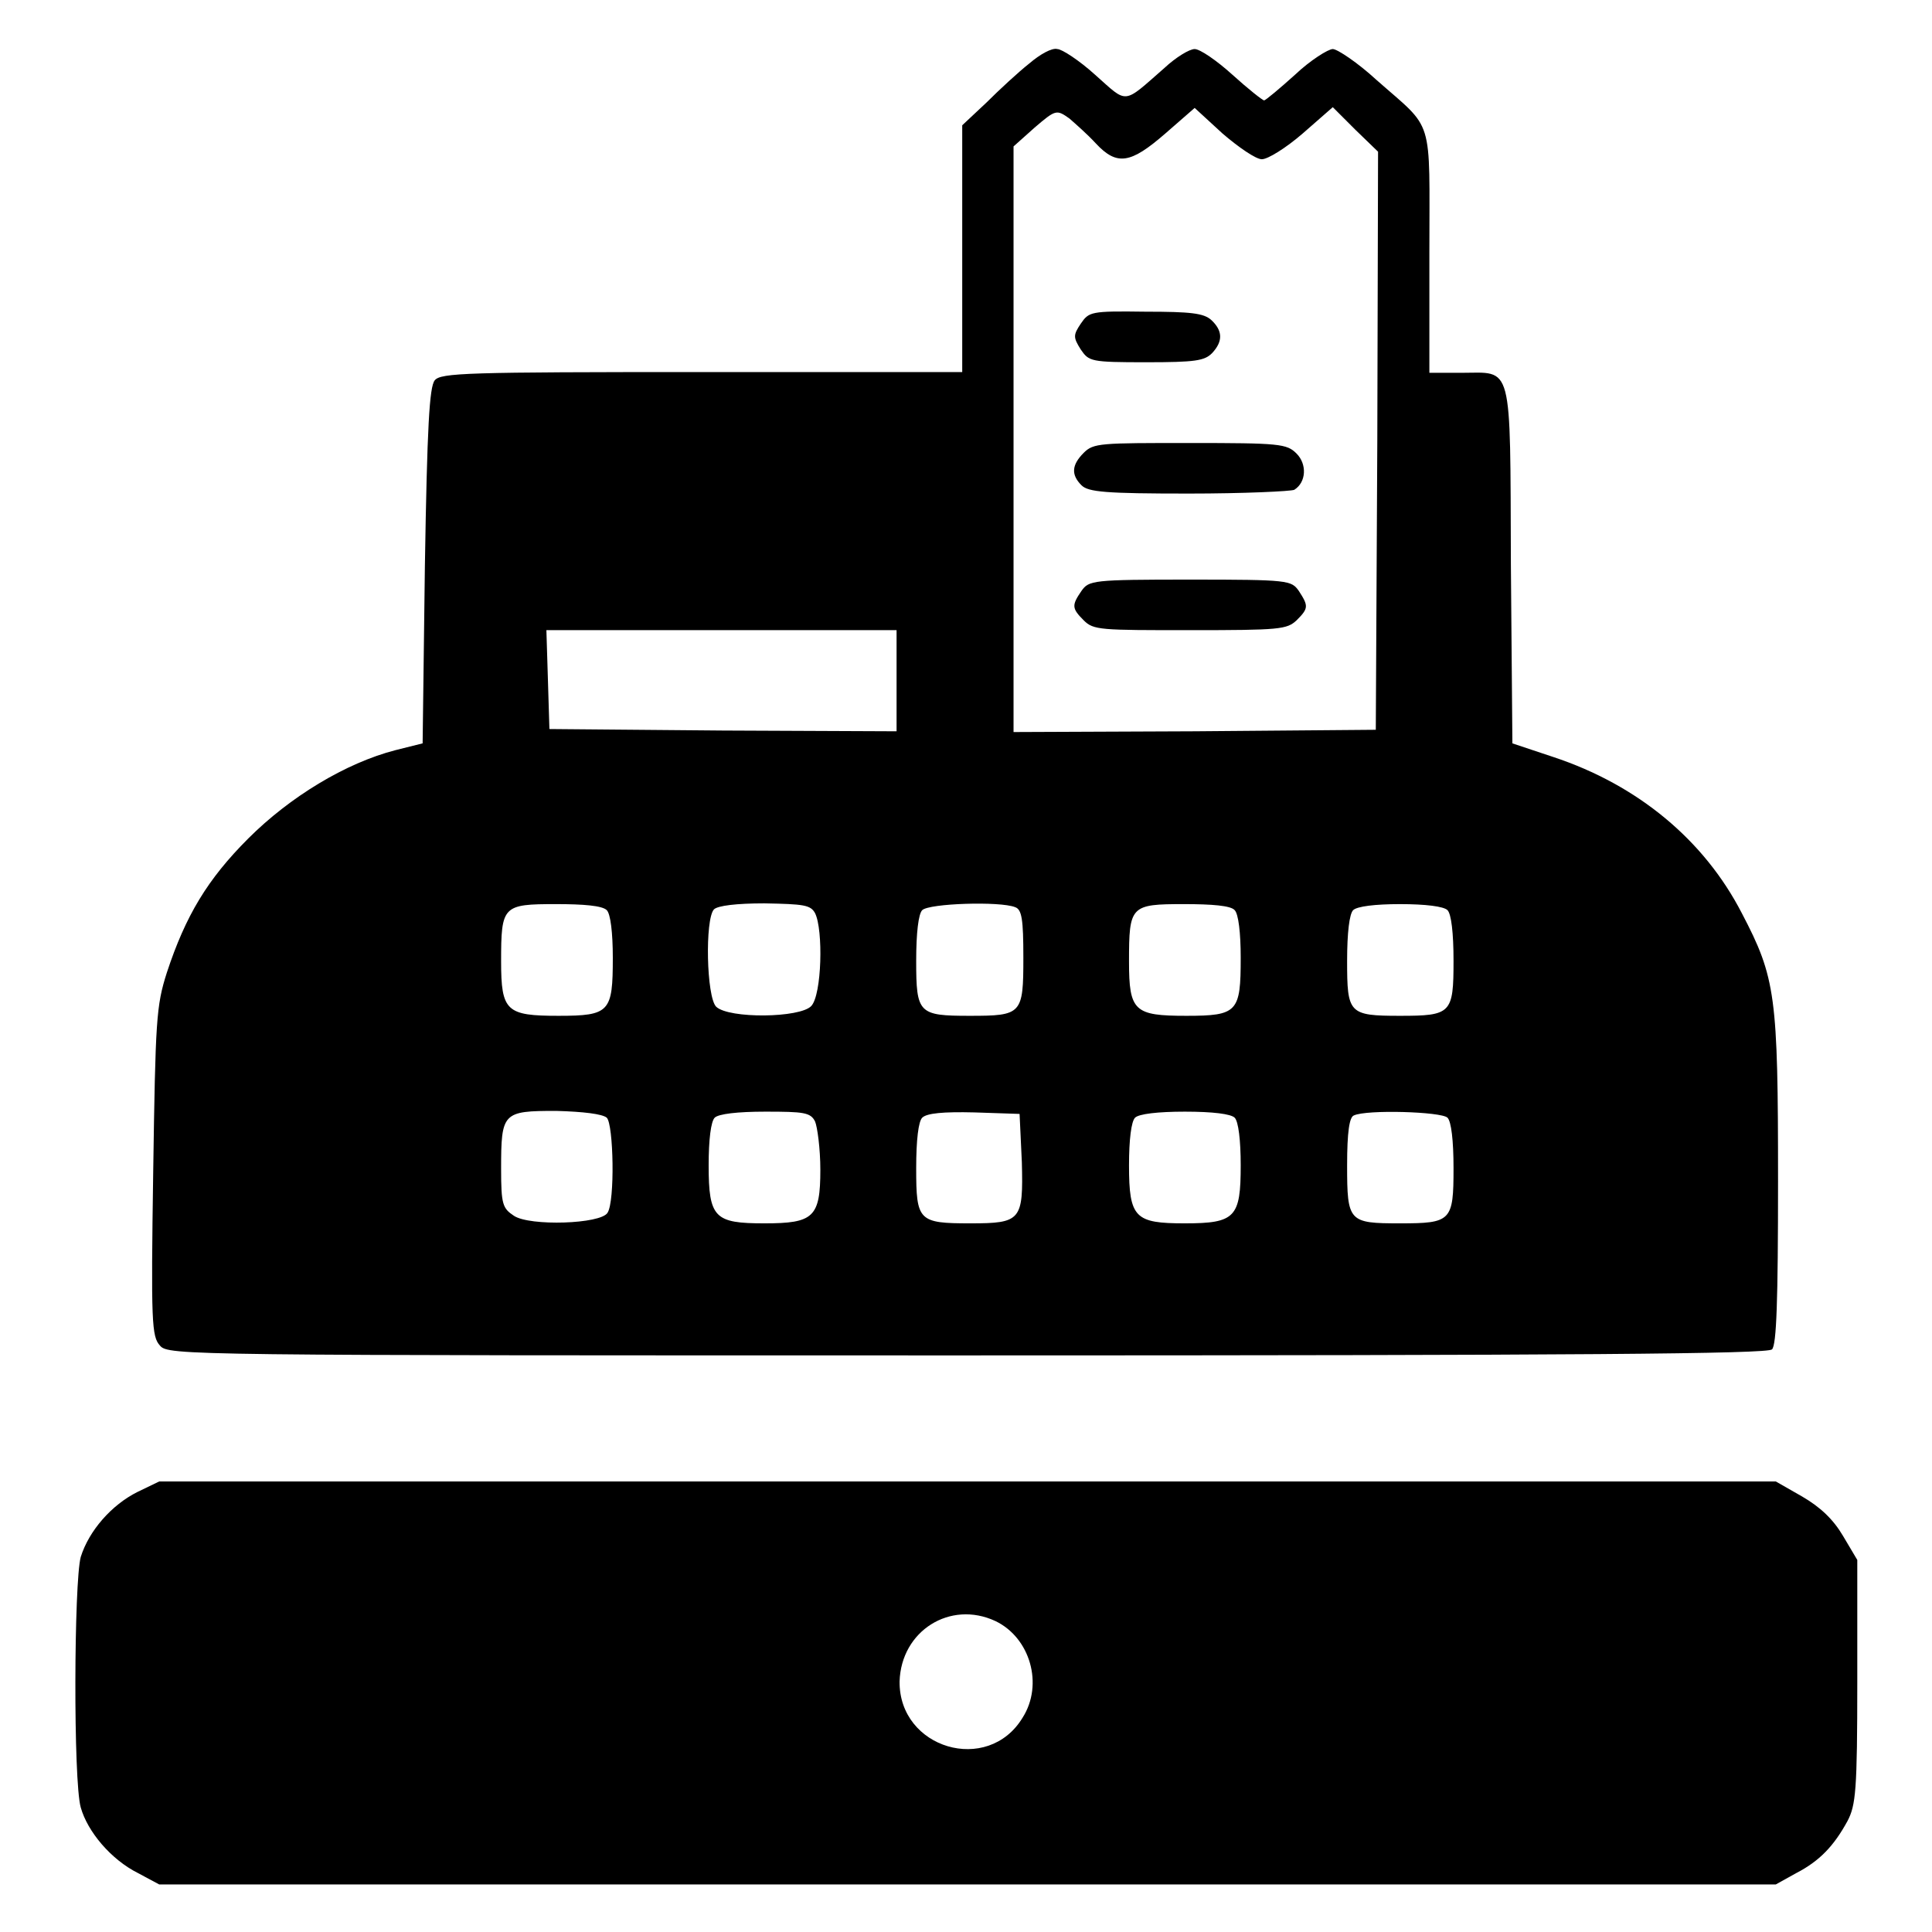 <?xml version="1.0" encoding="utf-8"?>
<!-- Svg Vector Icons : http://www.onlinewebfonts.com/icon -->
<!DOCTYPE svg PUBLIC "-//W3C//DTD SVG 1.1//EN" "http://www.w3.org/Graphics/SVG/1.1/DTD/svg11.dtd">
<svg version="1.1" xmlns="http://www.w3.org/2000/svg" xmlns:xlink="http://www.w3.org/1999/xlink" x="0px" y="0px" viewBox="0 0 256 256" enable-background="new 0 0 256 256" xml:space="preserve">
<g><g><g><path fill="#000000" d="M136.4,8.4c-1.4,1.1-4,3.5-5.7,5.2l-3.2,3V33v16.3H93c-31.2,0-34.6,0.1-35.4,1.1c-0.7,0.9-1,6-1.3,24.6L56,98.5l-3.6,0.9c-6.6,1.7-14,6.2-19.5,11.7c-5.4,5.4-8.3,10.2-10.8,17.8c-1.4,4.4-1.5,6.2-1.8,26.4c-0.3,20-0.2,21.8,0.9,23c1.1,1.3,3,1.3,107,1.3c81.4,0,106-0.2,106.6-0.8c0.6-0.6,0.8-6.4,0.8-22.3c0-24.6-0.3-26.9-4.8-35.5c-5-9.7-13.8-17-25-20.7l-5.4-1.8l-0.2-23.7c-0.1-27.2,0.3-25.4-6.6-25.4h-4.2v-16c0-18.3,0.7-16-7-22.8c-2.5-2.3-5.2-4.1-5.8-4.1s-3,1.5-5,3.4c-2,1.8-3.9,3.4-4.1,3.4s-2.1-1.5-4.2-3.4c-2.1-1.9-4.3-3.4-5-3.4c-0.7,0-2.5,1.1-4,2.5c-5.6,4.9-4.8,4.8-9.2,0.9c-2.1-1.9-4.4-3.4-5-3.4C139.4,6.3,137.8,7.2,136.4,8.4z M145.2,19c2.8,3,4.6,2.7,9.2-1.3l3.9-3.4l3.7,3.4c2.1,1.8,4.4,3.4,5.2,3.4c0.8,0,3.2-1.5,5.4-3.4l4-3.5l3,3l3,2.9l-0.1,38.3l-0.2,38.3l-24,0.2l-24,0.1V58.2V19.4l2.8-2.5c2.8-2.4,2.9-2.4,4.6-1.2C142.5,16.4,144.1,17.8,145.2,19z M118.8,90.2v6.7l-23-0.1l-23-0.2L72.6,90l-0.2-6.5h23.2h23.2V90.2z M80.4,120.6c0.5,0.5,0.8,3,0.8,6.3c0,7.2-0.4,7.7-7.2,7.7c-6.9,0-7.6-0.6-7.6-7.2c0-7.4,0.2-7.6,7.3-7.6C77.3,119.8,79.8,120,80.4,120.6z M108,121c1.1,2.2,0.9,10.8-0.5,12.3c-1.5,1.6-10.9,1.7-12.6,0.1c-1.3-1.3-1.5-11.6-0.3-12.9c0.5-0.5,3-0.8,6.7-0.8C106.5,119.8,107.4,119.9,108,121z M134.5,120.2c0.9,0.3,1.1,1.6,1.1,6.7c0,7.5-0.2,7.7-7.1,7.7c-6.8,0-7.1-0.3-7.1-7.3c0-3.7,0.3-6.2,0.8-6.7C123.1,119.7,132.5,119.4,134.5,120.2z M163.6,120.6c0.5,0.5,0.8,3,0.8,6.3c0,7.2-0.4,7.7-7.2,7.7c-6.9,0-7.6-0.6-7.6-7.2c0-7.4,0.2-7.6,7.3-7.6C160.6,119.8,163.1,120,163.6,120.6z M191.8,120.6c0.5,0.5,0.8,3,0.8,6.7c0,7-0.3,7.3-7.1,7.3c-6.8,0-7-0.3-7-7.3c0-3.7,0.3-6.2,0.8-6.7c0.5-0.5,2.9-0.8,6.2-0.8C188.9,119.8,191.3,120.1,191.8,120.6z M80.4,148.1c0.9,0.9,1.1,11.1,0.1,12.6c-0.9,1.5-10.3,1.8-12.4,0.4c-1.5-1-1.7-1.5-1.7-6.2c0-7.5,0.2-7.7,7.3-7.7C77.3,147.3,79.8,147.6,80.4,148.1z M108,148.6c0.3,0.7,0.7,3.6,0.7,6.4c0,6.3-0.9,7.1-7.4,7.1c-6.6,0-7.4-0.7-7.4-7.7c0-3.4,0.3-5.8,0.8-6.3c0.5-0.5,3-0.8,6.7-0.8C106.5,147.3,107.4,147.4,108,148.6z M135.4,154c0.2,7.7-0.1,8.1-6.8,8.1c-6.9,0-7.2-0.3-7.2-7.3c0-3.8,0.3-6.2,0.8-6.7c0.6-0.6,2.8-0.8,6.9-0.7l6,0.2L135.4,154z M163.6,148.1c0.5,0.5,0.8,3,0.8,6.3c0,6.9-0.7,7.7-7.4,7.7c-6.6,0-7.4-0.7-7.4-7.7c0-3.4,0.3-5.8,0.8-6.3c0.5-0.5,3-0.8,6.6-0.8C160.7,147.3,163.1,147.6,163.6,148.1z M191.8,148.1c0.5,0.5,0.8,3,0.8,6.7c0,7-0.3,7.3-7.1,7.3c-6.8,0-7-0.2-7-7.7c0-4.4,0.3-6.4,0.9-6.6C181.1,147,191,147.3,191.8,148.1z"/><path fill="#000000" d="M143.2,42.9c-1,1.5-1,1.8,0,3.4c1.1,1.6,1.3,1.7,8.7,1.7c6.5,0,7.7-0.2,8.7-1.2c1.5-1.6,1.4-3-0.1-4.4c-1-0.9-2.7-1.1-8.7-1.1C144.5,41.2,144.3,41.3,143.2,42.9z"/><path fill="#000000" d="M143.6,60c-1.6,1.6-1.7,2.9-0.3,4.3c0.9,0.9,3.2,1.1,14.2,1.1c7.3,0,13.6-0.3,14-0.5c1.6-1,1.7-3.4,0.3-4.8c-1.3-1.3-2.2-1.4-14.2-1.4C145.8,58.7,144.9,58.7,143.6,60z"/><path fill="#000000" d="M143.3,78.3c-1.3,1.9-1.3,2.3,0.3,3.9c1.3,1.3,2.2,1.3,14.1,1.3c11.9,0,12.8-0.1,14.1-1.3c1.6-1.6,1.6-1.9,0.3-3.9c-1-1.4-1.3-1.5-14.4-1.5C144.7,76.8,144.3,76.9,143.3,78.3z"/><path fill="#000000" d="M18.2,197.7c-3.4,1.7-6.4,5.1-7.5,8.6c-0.9,3.3-1,29.7,0,33.2c0.9,3.2,4,6.9,7.6,8.7l2.8,1.5h107.1h107.1l2.7-1.5c3.1-1.6,5-3.6,6.8-6.9c1.1-2.1,1.3-4,1.3-18.5v-16.1l-1.9-3.2c-1.3-2.2-3-3.8-5.4-5.2l-3.5-2H128.2H21.1L18.2,197.7z M131.9,214.8c4.6,2.2,6.4,8.4,3.6,12.8c-4.6,7.6-16.4,4.1-16.3-4.8C119.4,216.1,125.9,212,131.9,214.8z"/></g></g></g>
</svg>
